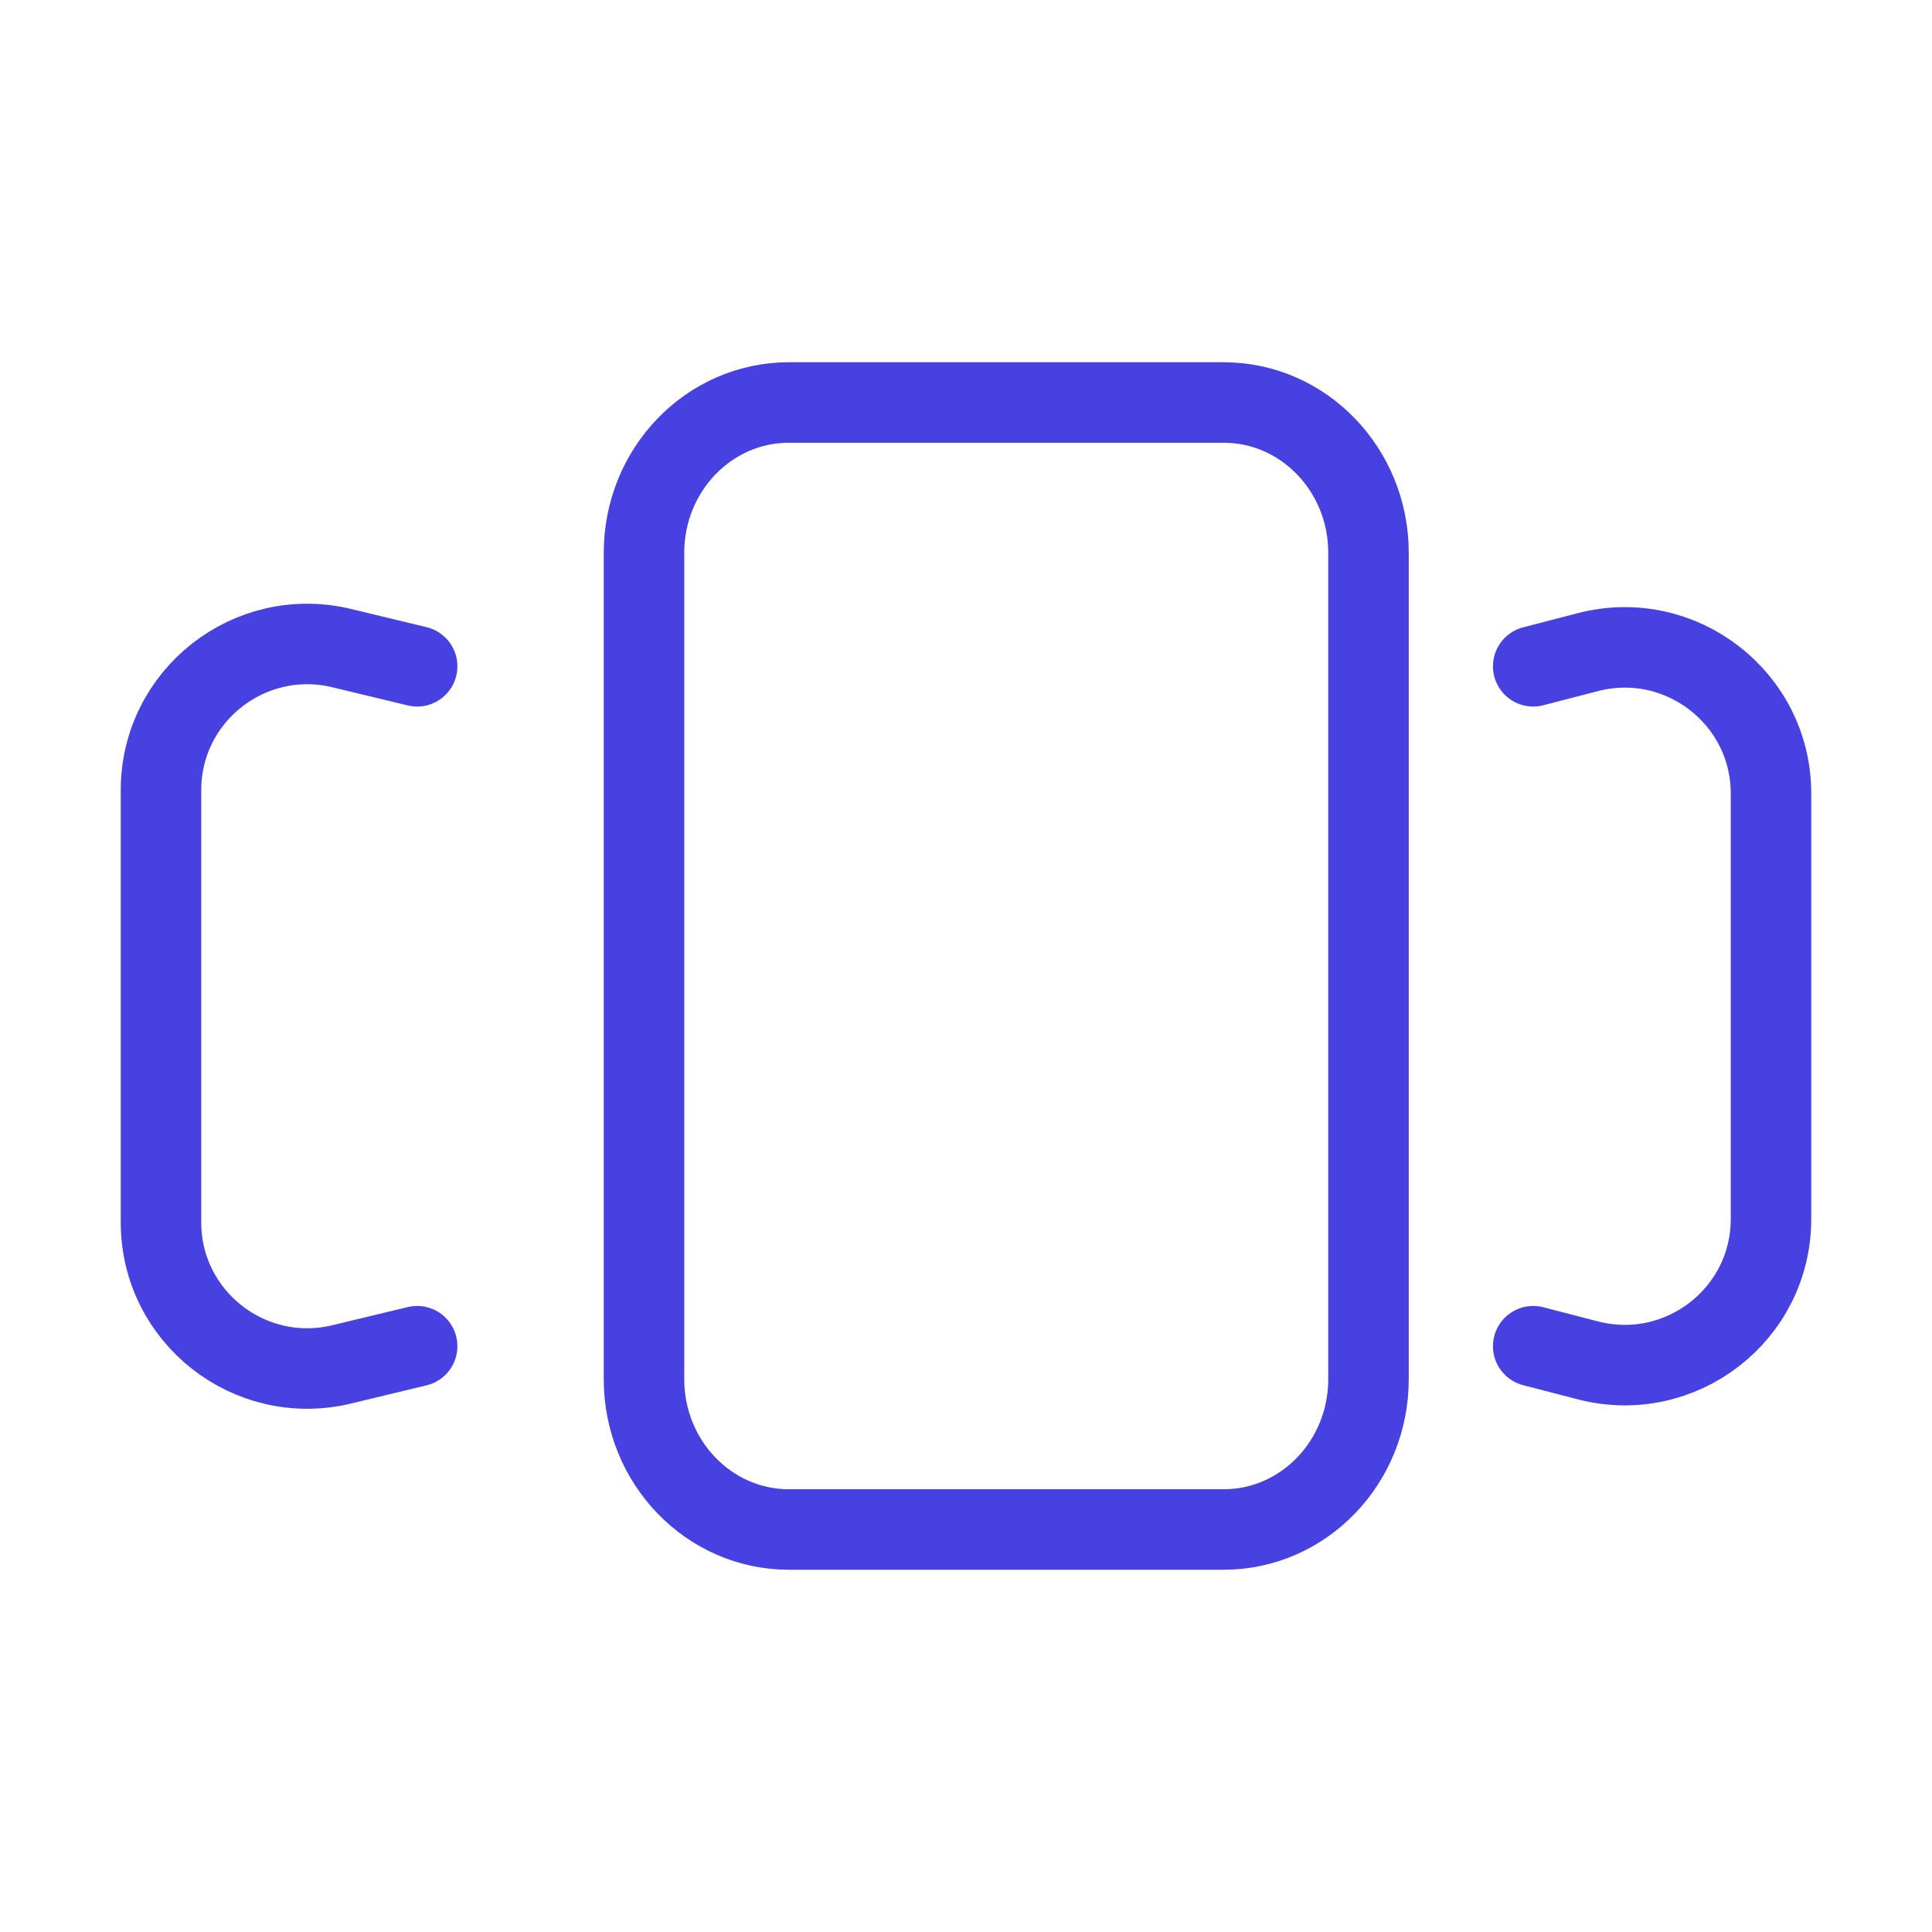 <svg width="24" height="24" viewBox="0 0 24 24" fill="none" xmlns="http://www.w3.org/2000/svg">
<path d="M15.2 5H9.8C8.806 5 8 5.836 8 6.867V17.133C8 18.164 8.806 19 9.8 19H15.2C16.194 19 17 18.164 17 17.133V6.867C17 5.836 16.194 5 15.2 5Z" stroke="#4641E0"/>
<path d="M19.046 8.277L19.725 8.101C20.876 7.803 22 8.67 22 9.857V15.143C22 16.33 20.876 17.197 19.725 16.899L19.046 16.723M5.182 8.277L4.244 8.051C3.1 7.776 2 8.641 2 9.815V15.185C2 16.359 3.1 17.224 4.244 16.949L5.182 16.723" stroke="#4641E0" stroke-linecap="round"/>
</svg>
